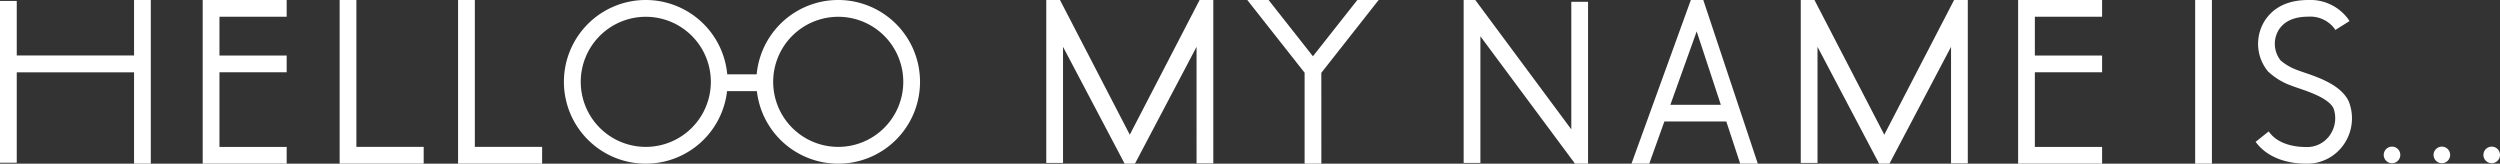 <svg xmlns="http://www.w3.org/2000/svg" width="475.496" height="31.131" viewBox="0 0 475.496 31.131">
  <rect x="0" y="0" width="475.496" height="31.131" fill="#333333" stroke="none"/>
  <g id="グループ_330" data-name="グループ 330" transform="translate(-445.274 -786.194)">
    <g id="グループ_222" data-name="グループ 222">
      <g id="グループ_212" data-name="グループ 212">
        <path id="パス_180" data-name="パス 180" d="M525.4,816.87H510.329V786.649H512.6v27.928h12.8Z" fill="#fff"/>
        <path id="パス_181" data-name="パス 181" d="M525.857,817.325H509.874V786.194h3.186v27.928h12.8Zm-15.073-.91h14.163v-1.383h-12.8V787.1h-1.366Z" fill="#fff"/>
      </g>
      <g id="グループ_213" data-name="グループ 213">
        <path id="パス_182" data-name="パス 182" d="M547.927,816.87H532.855V786.649h2.276v27.928h12.8Z" fill="#fff"/>
        <path id="パス_183" data-name="パス 183" d="M548.382,817.325H532.4V786.194h3.187v27.928h12.8Zm-15.072-.91h14.162v-1.383h-12.8V787.1H533.31Z" fill="#fff"/>
      </g>
      <g id="グループ_217" data-name="グループ 217">
        <g id="グループ_214" data-name="グループ 214">
          <rect id="長方形_143" data-name="長方形 143" width="2.276" height="29.858" transform="translate(445.73 786.831)" fill="#fff"/>
          <path id="パス_184" data-name="パス 184" d="M448.461,817.144h-3.187V786.375h3.187Zm-2.276-.91h1.365V787.286h-1.365Z" fill="#fff"/>
        </g>
        <g id="グループ_215" data-name="グループ 215">
          <rect id="長方形_144" data-name="長方形 144" width="2.276" height="30.221" transform="translate(471.226 786.649)" fill="#fff"/>
          <path id="パス_185" data-name="パス 185" d="M473.957,817.325h-3.186V786.194h3.186Zm-2.276-.91h1.366V787.1h-1.366Z" fill="#fff"/>
        </g>
        <g id="グループ_216" data-name="グループ 216">
          <rect id="長方形_145" data-name="長方形 145" width="25.497" height="2.304" transform="translate(446.868 797.198)" fill="#fff"/>
          <path id="パス_186" data-name="パス 186" d="M472.819,799.957H446.412v-3.215h26.407Zm-25.5-.911h24.586v-1.393H447.323Z" fill="#fff"/>
        </g>
      </g>
      <g id="グループ_218" data-name="グループ 218">
        <path id="パス_187" data-name="パス 187" d="M499.346,788.925v-2.276H484.282V816.87h15.064v-2.276H486.558V799.483h12.788v-2.276H486.558v-8.282Z" fill="#fff"/>
        <path id="パス_188" data-name="パス 188" d="M499.8,817.325H483.826V786.194H499.8v3.186H487.013v7.372H499.8v3.187H487.013v14.2H499.8Zm-15.063-.91H498.89v-1.366H486.1V799.028H498.89v-1.365H486.1V788.47H498.89V787.1H484.737Z" fill="#fff"/>
      </g>
      <g id="グループ_219" data-name="グループ 219">
        <path id="パス_189" data-name="パス 189" d="M568.145,816.87a15.111,15.111,0,1,1,15.061-15.11A15.1,15.1,0,0,1,568.145,816.87Zm0-27.938A12.828,12.828,0,1,0,580.93,801.76,12.821,12.821,0,0,0,568.145,788.932Z" fill="#fff"/>
        <path id="パス_190" data-name="パス 190" d="M568.145,817.325a15.566,15.566,0,1,1,15.516-15.565A15.559,15.559,0,0,1,568.145,817.325Zm0-30.221a14.656,14.656,0,1,0,14.606,14.656A14.647,14.647,0,0,0,568.145,787.1Zm0,27.938a13.283,13.283,0,1,1,13.24-13.282A13.276,13.276,0,0,1,568.145,815.042Zm0-25.654a12.372,12.372,0,1,0,12.33,12.372A12.365,12.365,0,0,0,568.145,789.388Z" fill="#fff"/>
      </g>
      <g id="グループ_220" data-name="グループ 220">
        <path id="パス_191" data-name="パス 191" d="M604.747,816.87a15.111,15.111,0,1,1,15.061-15.11A15.1,15.1,0,0,1,604.747,816.87Zm0-27.938a12.828,12.828,0,1,0,12.786,12.828A12.821,12.821,0,0,0,604.746,788.932Z" fill="#fff"/>
        <path id="パス_192" data-name="パス 192" d="M604.746,817.325a15.566,15.566,0,1,1,15.516-15.565A15.558,15.558,0,0,1,604.746,817.325Zm0-30.221a14.656,14.656,0,1,0,14.606,14.656A14.647,14.647,0,0,0,604.746,787.1Zm0,27.938a13.283,13.283,0,1,1,13.24-13.282A13.276,13.276,0,0,1,604.746,815.042Zm0-25.654a12.372,12.372,0,1,0,12.33,12.372A12.365,12.365,0,0,0,604.746,789.388Z" fill="#fff"/>
      </g>
      <g id="グループ_221" data-name="グループ 221">
        <rect id="長方形_146" data-name="長方形 146" width="8.546" height="2.283" transform="translate(582.258 800.786)" fill="#fff"/>
        <path id="パス_193" data-name="パス 193" d="M591.26,803.525H581.8v-3.194h9.457Zm-8.547-.91h7.636v-1.374h-7.636Z" fill="#fff"/>
      </g>
    </g>
    <g id="グループ_234" data-name="グループ 234">
      <g id="グループ_223" data-name="グループ 223">
        <rect id="長方形_147" data-name="長方形 147" width="2.276" height="30.221" transform="translate(863.245 786.649)" fill="#fff"/>
        <path id="パス_194" data-name="パス 194" d="M865.977,817.325H862.79V786.194h3.187Zm-2.276-.91h1.365V787.1H863.7Z" fill="#fff"/>
      </g>
      <g id="グループ_224" data-name="グループ 224">
        <path id="パス_195" data-name="パス 195" d="M883.807,816.87c-1.795,0-6.237-.353-8.884-3.621l1.775-1.416c2.029,2.507,5.642,2.777,7.1,2.777a5.712,5.712,0,0,0,5.112-2.638,6.034,6.034,0,0,0,.606-5.359c-.991-2.05-4.662-3.3-6.856-4.052-.544-.185-1.019-.348-1.384-.493a12.159,12.159,0,0,1-4.288-2.586l-.1-.126a7.773,7.773,0,0,1-.2-9.383c.711-.909,2.6-3.324,7.666-3.324a8.454,8.454,0,0,1,7.157,3.415l-1.922,1.21a6.218,6.218,0,0,0-5.235-2.366c-3.954,0-5.295,1.716-5.868,2.449a5.532,5.532,0,0,0,.208,6.62,10.433,10.433,0,0,0,3.436,1.994c.336.134.774.283,1.275.454,2.694.919,6.765,2.308,8.168,5.211a8.23,8.23,0,0,1-.728,7.533A8.036,8.036,0,0,1,883.807,816.87Z" fill="#fff"/>
        <path id="パス_196" data-name="パス 196" d="M883.81,817.325h0c-1.854,0-6.467-.37-9.238-3.79l-.289-.356,2.487-1.984.285.352c1.9,2.354,5.354,2.608,6.748,2.608a5.276,5.276,0,0,0,4.727-2.426,5.638,5.638,0,0,0,.582-4.917c-.909-1.88-4.467-3.094-6.594-3.82-.552-.188-1.035-.354-1.406-.5a12.6,12.6,0,0,1-4.447-2.693l-.126-.15a8.239,8.239,0,0,1-.209-9.956c.748-.957,2.734-3.5,8.024-3.5a8.916,8.916,0,0,1,7.542,3.628l.243.385-2.683,1.688-.247-.37a5.771,5.771,0,0,0-4.855-2.161c-3.73,0-4.976,1.593-5.509,2.273a5.077,5.077,0,0,0,.221,6.078,10.312,10.312,0,0,0,3.233,1.834c.316.126.725.265,1.193.425,2.825.963,7.005,2.389,8.491,5.464a8.7,8.7,0,0,1-.753,7.973A8.471,8.471,0,0,1,883.81,817.325Zm-8.234-4.015c2.549,2.793,6.571,3.1,8.23,3.1a7.593,7.593,0,0,0,6.651-3.489,7.758,7.758,0,0,0,.7-7.092c-1.32-2.732-5.283-4.084-7.9-4.978-.545-.186-.968-.331-1.3-.462a10.865,10.865,0,0,1-3.59-2.095,6.028,6.028,0,0,1-.245-7.221c.615-.787,2.053-2.625,6.227-2.625a6.945,6.945,0,0,1,5.337,2.219l1.163-.732a8.186,8.186,0,0,0-6.5-2.836c-4.847,0-6.634,2.288-7.307,3.149a7.321,7.321,0,0,0,.211,8.838l.085.1a11.729,11.729,0,0,0,4.107,2.455c.358.143.827.3,1.362.485,2.262.772,6.045,2.063,7.119,4.285a6.522,6.522,0,0,1-.631,5.8,6.148,6.148,0,0,1-5.494,2.852c-1.46,0-4.975-.262-7.162-2.6Z" fill="#fff"/>
      </g>
      <g id="グループ_225" data-name="グループ 225">
        <circle id="楕円形_17" data-name="楕円形 17" cx="1.06" cy="1.06" r="1.06" transform="translate(899.172 814.6)" fill="#fff"/>
        <path id="パス_197" data-name="パス 197" d="M900.232,817.236a1.576,1.576,0,1,1,1.576-1.576A1.578,1.578,0,0,1,900.232,817.236Zm0-2.12a.544.544,0,1,0,.544.544A.545.545,0,0,0,900.232,815.116Z" fill="#fff"/>
      </g>
      <g id="グループ_226" data-name="グループ 226">
        <circle id="楕円形_18" data-name="楕円形 18" cx="1.06" cy="1.06" r="1.06" transform="translate(908.653 814.6)" fill="#fff"/>
        <path id="パス_198" data-name="パス 198" d="M909.713,817.236a1.576,1.576,0,1,1,1.576-1.576A1.578,1.578,0,0,1,909.713,817.236Zm0-2.12a.544.544,0,1,0,.544.544A.545.545,0,0,0,909.713,815.116Z" fill="#fff"/>
      </g>
      <g id="グループ_227" data-name="グループ 227">
        <circle id="楕円形_19" data-name="楕円形 19" cx="1.06" cy="1.06" r="1.06" transform="translate(918.133 814.6)" fill="#fff"/>
        <path id="パス_199" data-name="パス 199" d="M919.194,817.236a1.576,1.576,0,1,1,1.576-1.576A1.578,1.578,0,0,1,919.194,817.236Zm0-2.12a.544.544,0,1,0,.544.544A.545.545,0,0,0,919.194,815.116Z" fill="#fff"/>
      </g>
      <g id="グループ_228" data-name="グループ 228">
        <path id="パス_200" data-name="パス 200" d="M844.634,788.925v-2.276H829.571V816.87h15.063v-2.276H831.847V799.483h12.787v-2.276H831.847v-8.282Z" fill="#fff"/>
        <path id="パス_201" data-name="パス 201" d="M845.09,817.325H829.117V786.194H845.09v3.186H832.3v7.372H845.09v3.186H832.3v14.2H845.09Zm-15.063-.91h14.152v-1.366H831.393V799.028h12.786v-1.366H831.393V788.47h12.786V787.1H830.027Z" fill="#fff"/>
      </g>
      <g id="グループ_229" data-name="グループ 229">
        <path id="パス_202" data-name="パス 202" d="M817.224,786.649,803.66,812.861,790.1,786.649h-1.866v30.082h2.276v-23.6l12.457,23.742h1.392l12.457-23.742v23.694h2.276V786.649Z" fill="#fff"/>
        <path id="パス_203" data-name="パス 203" d="M804.641,817.325H802.68L790.962,795.1v22.083h-3.186V786.194h2.606l13.278,25.62,13.279-25.62h2.606v31.083h-3.186V795.1Zm-1.392-.91h.823l13.2-25.264v25.216h1.366V787.1h-1.126l-13.849,26.8-13.849-26.8h-1.125v29.172h1.365V791.151Z" fill="#fff"/>
      </g>
      <g id="グループ_230" data-name="グループ 230">
        <path id="パス_204" data-name="パス 204" d="M776.587,816.87h2.391l-10.07-30.221h-1.72L756.227,816.87h2.411l2.877-8.025h12.43Zm-14.26-10.292,5.667-15.808,5.2,15.808Z" fill="#fff"/>
        <path id="パス_205" data-name="パス 205" d="M776.258,817.325l-2.642-8.025H761.835l-2.877,8.025h-3.38l11.291-31.131h2.368l10.372,31.131Zm-19.382-.91h1.442l2.877-8.025h13.079l2.642,8.025h1.43L768.58,787.1h-1.073Zm16.952-9.382H761.682l6.331-17.663Zm-10.854-.91h9.6l-4.594-13.953Z" fill="#fff"/>
      </g>
      <g id="グループ_231" data-name="グループ 231">
        <path id="パス_206" data-name="パス 206" d="M744.589,812.238l-18.955-25.589h-1.521v30.082h2.276V791.664l18.684,25.206h1.791V786.989h-2.276Z" fill="#fff"/>
        <path id="パス_207" data-name="パス 207" d="M747.32,817.325h-2.482L726.844,793.1v24.088h-3.186V786.194h2.212L744.134,810.8V786.534h3.186Zm-2.011-.91h1.1V787.444h-1.366v26.23L725.4,787.1h-.831v29.172h1.366V790.228Z" fill="#fff"/>
      </g>
      <g id="グループ_232" data-name="グループ 232">
        <path id="パス_208" data-name="パス 208" d="M703.657,786.649l-8.662,10.978-8.651-10.978H683.45l10.413,13.214V816.87h2.276V799.881l10.415-13.232Z" fill="#fff"/>
        <path id="パス_209" data-name="パス 209" d="M696.594,817.325h-3.186v-17.3l-10.9-13.827h4.052l8.431,10.7,8.442-10.7h4.054l-10.9,13.845Zm-2.276-.91h1.366V799.723l9.931-12.619h-1.737l-8.883,11.258L686.123,787.1h-1.735l9.93,12.6Z" fill="#fff"/>
      </g>
      <g id="グループ_233" data-name="グループ 233">
        <path id="パス_210" data-name="パス 210" d="M673.722,786.649l-13.563,26.212L646.6,786.649h-1.866v30.082h2.276v-23.6l12.457,23.742h1.392l12.457-23.742v23.694h2.276V786.649Z" fill="#fff"/>
        <path id="パス_211" data-name="パス 211" d="M661.139,817.325h-1.961L647.461,795.1v22.082h-3.187V786.194h2.607l13.277,25.62,13.279-25.62h2.606v31.083h-3.186V795.1Zm-1.392-.91h.823l13.2-25.264v25.216h1.366V787.1h-1.126l-13.849,26.8L646.31,787.1h-1.125v29.172h1.365V791.151Z" fill="#fff"/>
      </g>
    </g>
  </g>
</svg>

